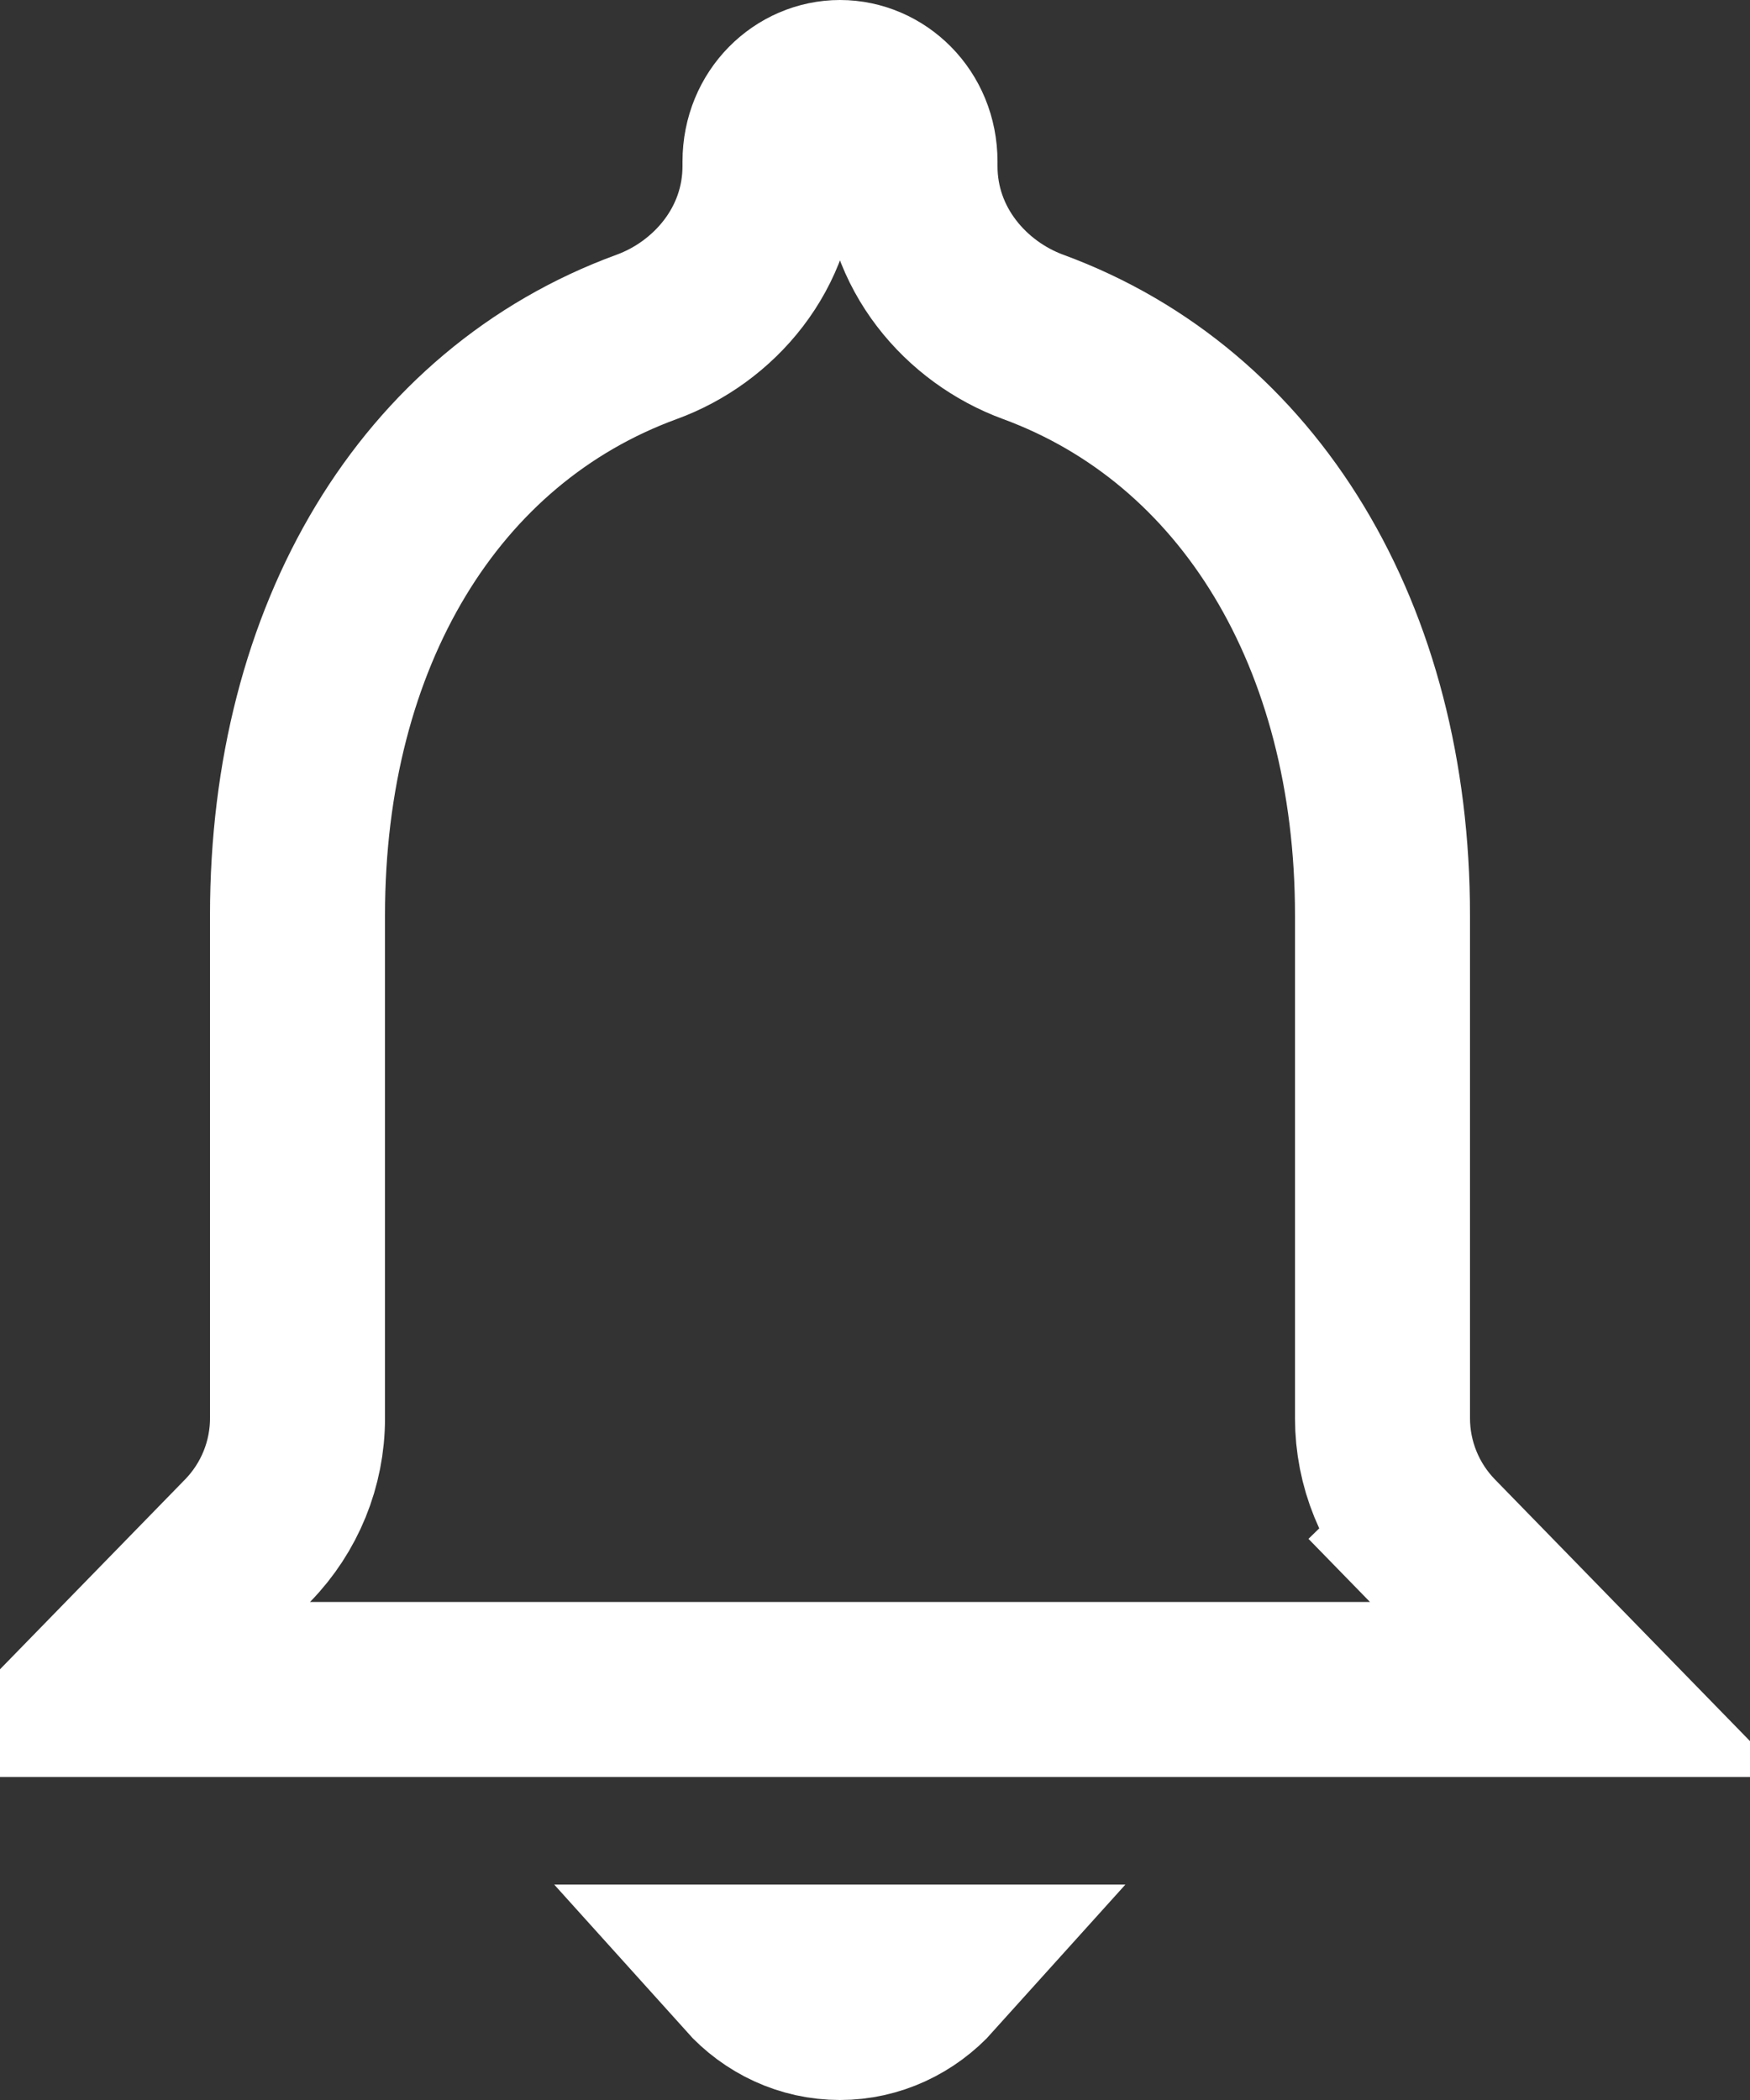 <svg width="20" height="24" viewBox="0 0 20 24" fill="none" xmlns="http://www.w3.org/2000/svg">
<rect x="0" y="0" width="20" height="24" fill="#333333" stroke="none"/>
<path d="M16.368 17.605L17.084 16.907L16.368 17.605L18.028 19.308H1.172L2.832 17.605C3.196 17.231 3.4 16.73 3.4 16.209V10.461C3.4 7.259 4.91 4.757 7.391 3.85C8.155 3.571 8.8 2.842 8.8 1.897V1.846C8.8 1.353 9.18 1 9.6 1C10.02 1 10.4 1.353 10.4 1.846V1.898C10.4 2.842 11.044 3.57 11.807 3.85C14.281 4.759 15.8 7.272 15.8 10.461V16.209C15.8 16.73 16.004 17.231 16.368 17.605ZM8.578 22.538H10.617C10.357 22.827 9.991 23 9.6 23C9.202 23 8.837 22.826 8.578 22.538Z" stroke="white" stroke-width="2"/>
</svg>
